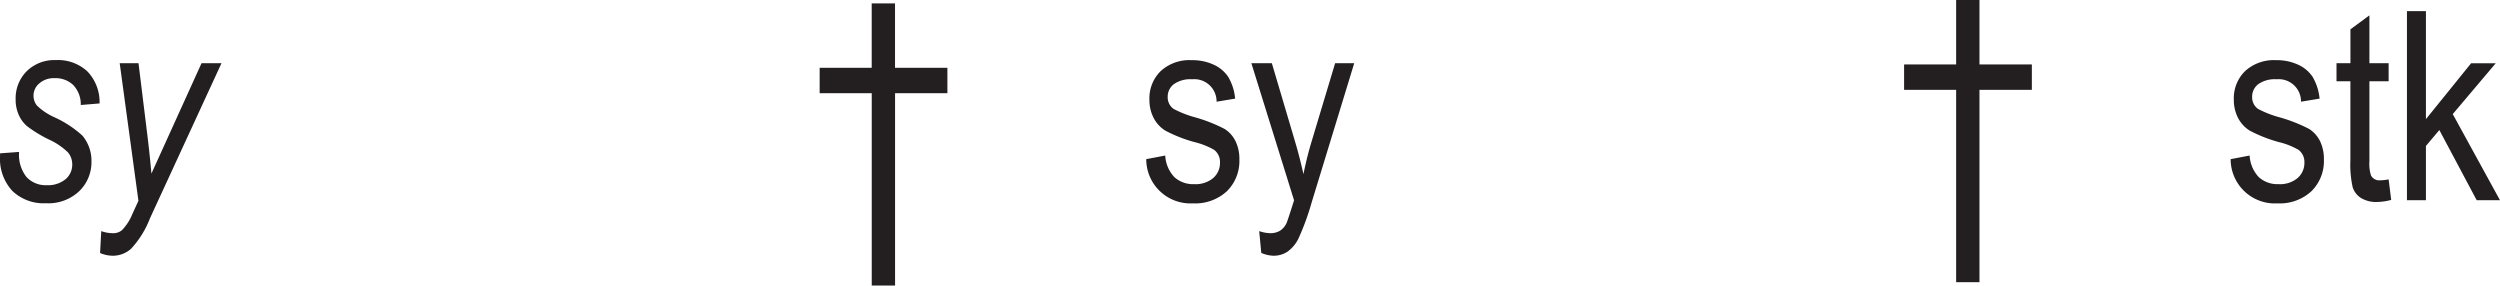 <svg id="Layer_1" data-name="Layer 1" xmlns="http://www.w3.org/2000/svg" viewBox="0 0 61.529 7.028"><defs><style>.cls-1{fill:#231f20;}</style></defs><title>j34-chs</title><path class="cls-1" d="M30.272,12.393l0.47-.035a0.883,0.883,0,0,0,.181.616,0.644,0.644,0,0,0,.502.203,0.677,0.677,0,0,0,.457-0.145,0.465,0.465,0,0,0,.168-0.369,0.457,0.457,0,0,0-.104-0.292,1.638,1.638,0,0,0-.467-0.317,3.206,3.206,0,0,1-.544-0.332,0.795,0.795,0,0,1-.205-0.283,0.916,0.916,0,0,1-.073-0.373,0.942,0.942,0,0,1,.273-0.695,0.968,0.968,0,0,1,.717-0.273,1.062,1.062,0,0,1,.778.281,1.093,1.093,0,0,1,.298.786l-0.463.038a0.689,0.689,0,0,0-.183-0.489,0.631,0.631,0,0,0-.465-0.171,0.536,0.536,0,0,0-.372.128,0.391,0.391,0,0,0-.143.297,0.383,0.383,0,0,0,.086.251,1.508,1.508,0,0,0,.435.289,2.633,2.633,0,0,1,.683.45,0.962,0.962,0,0,1,.222.641,0.99,0.99,0,0,1-.296.72,1.101,1.101,0,0,1-.823.302,1.114,1.114,0,0,1-.83-0.305,1.168,1.168,0,0,1-.301-0.86V12.393Z" transform="translate(-30.272 -8.619)"/><path class="cls-1" d="M32.735,14.846l0.029-.539a0.849,0.849,0,0,0,.283.051,0.331,0.331,0,0,0,.229-0.076,1.253,1.253,0,0,0,.254-0.396l0.149-.326L33.218,10.175h0.463l0.21,1.706q0.064,0.512.108,1.01l1.233-2.716h0.491l-1.76,3.817a2.323,2.323,0,0,1-.465.749,0.671,0.671,0,0,1-.443.172A0.8,0.8,0,0,1,32.735,14.846Z" transform="translate(-30.272 -8.619)"/><path class="cls-1" d="M51.727,15.646V10.913H50.445v-0.625h1.281V8.702h0.574V10.288h1.289v0.625H52.301v4.734H51.727Z" transform="translate(-30.272 -8.619)"/><path class="cls-1" d="M58.483,12.536l0.467-.089a0.837,0.837,0,0,0,.225.531,0.681,0.681,0,0,0,.488.173A0.671,0.671,0,0,0,60.132,13a0.492,0.492,0,0,0,.166-0.381,0.373,0.373,0,0,0-.143-0.311,1.804,1.804,0,0,0-.477-0.19,3.469,3.469,0,0,1-.729-0.286,0.801,0.801,0,0,1-.286-0.314,0.964,0.964,0,0,1-.102-0.447,0.937,0.937,0,0,1,.276-0.701,1.046,1.046,0,0,1,.765-0.27,1.251,1.251,0,0,1,.541.111,0.858,0.858,0,0,1,.357.299,1.296,1.296,0,0,1,.171.536l-0.457.076a0.548,0.548,0,0,0-.6-0.552,0.709,0.709,0,0,0-.454.122,0.384,0.384,0,0,0-.149.312,0.347,0.347,0,0,0,.143.294,2.522,2.522,0,0,0,.508.202,3.822,3.822,0,0,1,.752.294,0.744,0.744,0,0,1,.266.299,0.989,0.989,0,0,1,.095.45,1.043,1.043,0,0,1-.307.782,1.146,1.146,0,0,1-.836.299A1.088,1.088,0,0,1,58.483,12.536Z" transform="translate(-30.272 -8.619)"/><path class="cls-1" d="M61.314,14.843l-0.051-.536a0.874,0.874,0,0,0,.267.051,0.462,0.462,0,0,0,.246-0.061,0.449,0.449,0,0,0,.16-0.188c0.014-.029.077-0.216,0.185-0.56l-1.051-3.375h0.504l0.578,1.951q0.108,0.365.2,0.78,0.079-.393.19-0.768l0.59-1.963h0.47l-1.048,3.427a6.19,6.19,0,0,1-.326.891,0.849,0.849,0,0,1-.271.322,0.613,0.613,0,0,1-.341.099A0.796,0.796,0,0,1,61.314,14.843Z" transform="translate(-30.272 -8.619)"/><path class="cls-1" d="M78.416,15.563V10.83H77.135v-0.625H78.416V8.619h0.574v1.586H80.279v0.625H78.99v4.734H78.416Z" transform="translate(-30.272 -8.619)"/><path class="cls-1" d="M85.172,12.536l0.467-.089a0.839,0.839,0,0,0,.225.531,0.68,0.68,0,0,0,.487.173A0.672,0.672,0,0,0,86.821,13a0.492,0.492,0,0,0,.166-0.381,0.373,0.373,0,0,0-.143-0.311,1.797,1.797,0,0,0-.477-0.19,3.469,3.469,0,0,1-.729-0.286,0.804,0.804,0,0,1-.286-0.314,0.964,0.964,0,0,1-.102-0.447,0.935,0.935,0,0,1,.276-0.701,1.048,1.048,0,0,1,.765-0.27,1.249,1.249,0,0,1,.541.111,0.851,0.851,0,0,1,.357.299,1.31,1.31,0,0,1,.172.536l-0.457.076a0.549,0.549,0,0,0-.601-0.552,0.71,0.71,0,0,0-.454.122,0.386,0.386,0,0,0-.148.312,0.349,0.349,0,0,0,.143.294,2.532,2.532,0,0,0,.509.202,3.844,3.844,0,0,1,.753.294,0.751,0.751,0,0,1,.266.299,1.002,1.002,0,0,1,.095.45,1.043,1.043,0,0,1-.307.782,1.145,1.145,0,0,1-.836.299A1.088,1.088,0,0,1,85.172,12.536Z" transform="translate(-30.272 -8.619)"/><path class="cls-1" d="M89.06,13.034L89.123,13.539a1.417,1.417,0,0,1-.349.051,0.714,0.714,0,0,1-.394-0.098,0.489,0.489,0,0,1-.205-0.265,2.566,2.566,0,0,1-.056-0.669v-1.939H87.777V10.175h0.343V9.34l0.467-.343V10.175h0.473v0.444H88.587v1.971a0.93,0.93,0,0,0,.041.352,0.232,0.232,0,0,0,.226.115A1.266,1.266,0,0,0,89.06,13.034Z" transform="translate(-30.272 -8.619)"/><path class="cls-1" d="M89.511,13.545V8.893h0.467v2.658l1.112-1.375h0.606l-1.058,1.251,1.162,2.119H91.227l-0.919-1.727-0.33.392v1.335h-0.467Z" transform="translate(-30.272 -8.619)"/></svg>